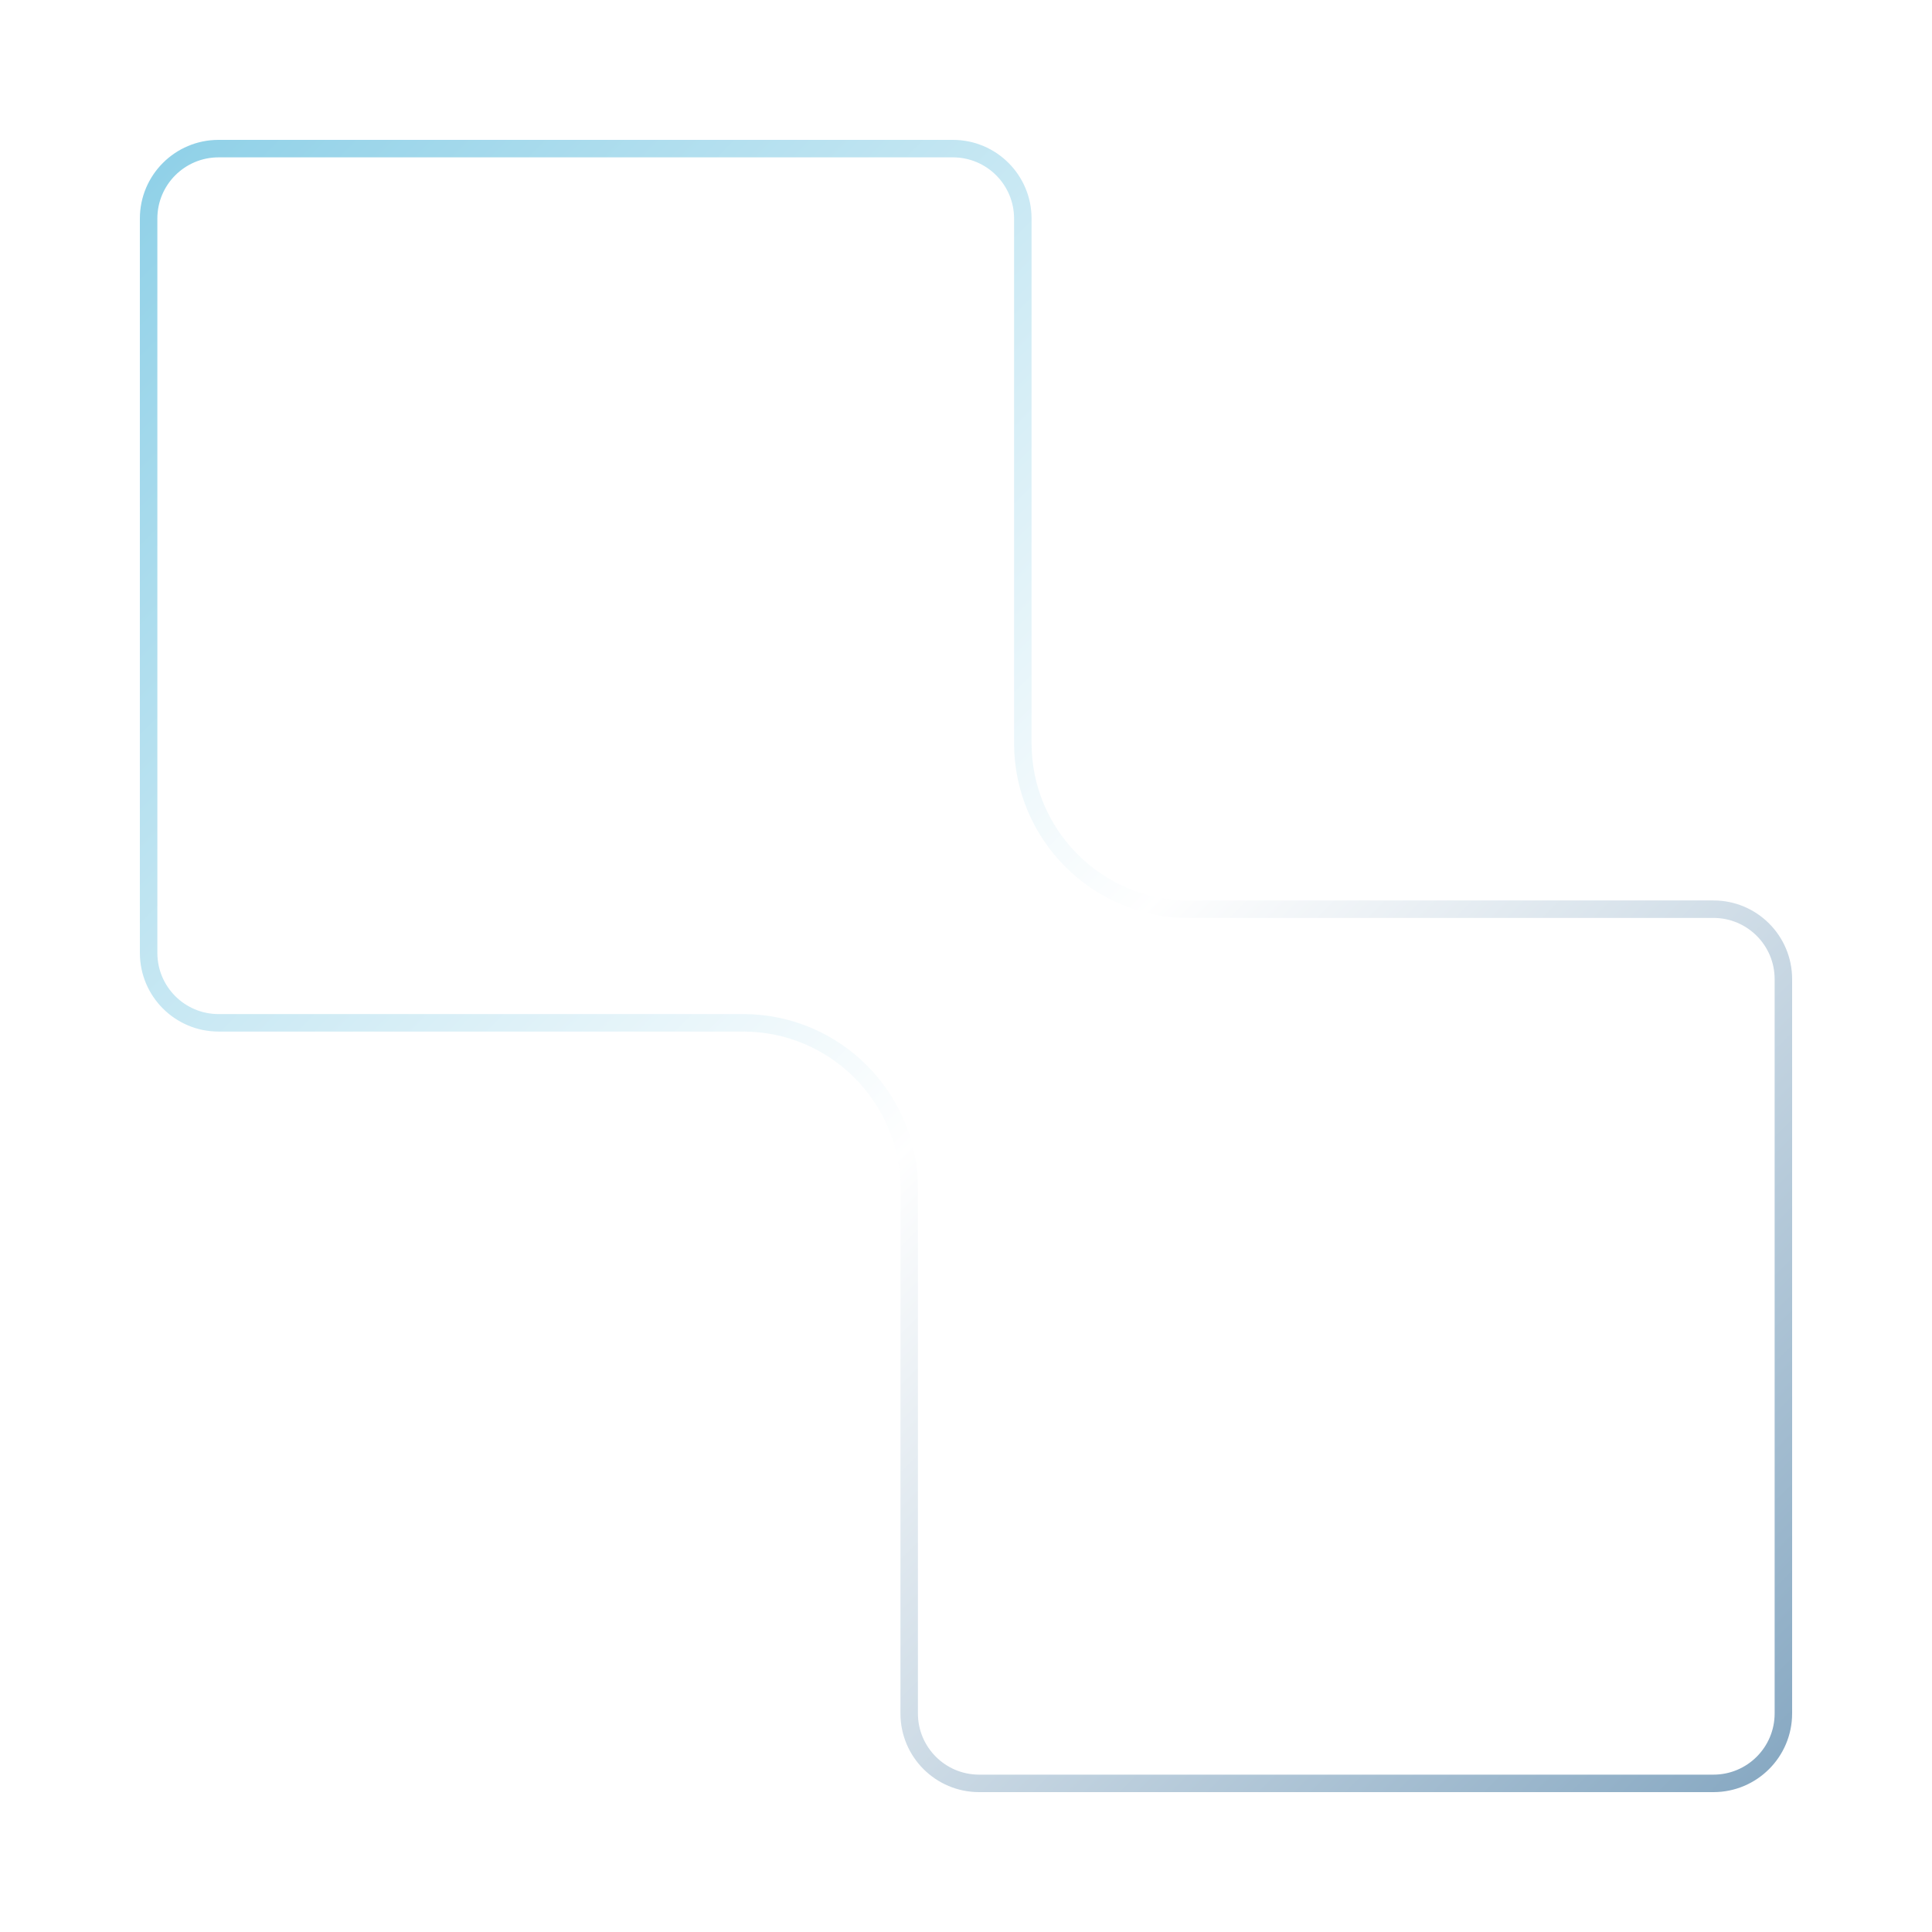 <svg width="221" height="221" viewBox="0 0 221 221" fill="none" xmlns="http://www.w3.org/2000/svg">
<g opacity="0.5" filter="url(#filter0_dd_1286_7345)">
<path d="M112 196C107.582 196 104 192.418 104 188V128C104 117.507 95.493 109 85 109H25C20.582 109 17 105.418 17 101V17C17 12.582 20.582 9 25 9H109C113.418 9 117 12.582 117 17V77C117 87.493 125.507 96 136 96H196C200.418 96 204 99.582 204 104V188C204 192.418 200.418 196 196 196H112Z" fill="white"/>
<path d="M112 196V195C108.134 195 105 191.866 105 188H104H103C103 192.971 107.029 197 112 197V196ZM104 188H105V128H104H103V188H104ZM85 109V108H25V109V110H85V109ZM25 109V108C21.134 108 18 104.866 18 101H17H16C16 105.971 20.029 110 25 110V109ZM17 101H18V17H17H16V101H17ZM17 17H18C18 13.134 21.134 10 25 10V9V8C20.029 8 16 12.029 16 17H17ZM25 9V10H109V9V8H25V9ZM109 9V10C112.866 10 116 13.134 116 17H117H118C118 12.029 113.971 8 109 8V9ZM117 17H116V77H117H118V17H117ZM136 96V97H196V96V95H136V96ZM196 96V97C199.866 97 203 100.134 203 104H204H205C205 99.029 200.971 95 196 95V96ZM204 104H203V188H204H205V104H204ZM204 188H203C203 191.866 199.866 195 196 195V196V197C200.971 197 205 192.971 205 188H204ZM196 196V195H112V196V197H196V196ZM117 77H116C116 88.046 124.954 97 136 97V96V95C126.059 95 118 86.941 118 77H117ZM104 128H105C105 116.954 96.046 108 85 108V109V110C94.941 110 103 118.059 103 128H104Z" fill="url(#paint0_linear_1286_7345)"/>
</g>
<defs>
<filter id="filter0_dd_1286_7345" x="0" y="0" width="221" height="221" filterUnits="userSpaceOnUse" color-interpolation-filters="sRGB">
<feFlood flood-opacity="0" result="BackgroundImageFix"/>
<feColorMatrix in="SourceAlpha" type="matrix" values="0 0 0 0 0 0 0 0 0 0 0 0 0 0 0 0 0 0 127 0" result="hardAlpha"/>
<feOffset dy="8"/>
<feGaussianBlur stdDeviation="8"/>
<feColorMatrix type="matrix" values="0 0 0 0 0 0 0 0 0 0 0 0 0 0 0 0 0 0 0.08 0"/>
<feBlend mode="normal" in2="BackgroundImageFix" result="effect1_dropShadow_1286_7345"/>
<feColorMatrix in="SourceAlpha" type="matrix" values="0 0 0 0 0 0 0 0 0 0 0 0 0 0 0 0 0 0 127 0" result="hardAlpha"/>
<feOffset/>
<feGaussianBlur stdDeviation="2"/>
<feColorMatrix type="matrix" values="0 0 0 0 0 0 0 0 0 0 0 0 0 0 0 0 0 0 0.04 0"/>
<feBlend mode="normal" in2="effect1_dropShadow_1286_7345" result="effect2_dropShadow_1286_7345"/>
<feBlend mode="normal" in="SourceGraphic" in2="effect2_dropShadow_1286_7345" result="shape"/>
</filter>
<linearGradient id="paint0_linear_1286_7345" x1="204" y1="196" x2="17" y2="9" gradientUnits="userSpaceOnUse">
<stop stop-color="#0E5185"/>
<stop offset="0.462" stop-color="white"/>
<stop offset="1" stop-color="#1FA2D0"/>
</linearGradient>
</defs>
</svg>
